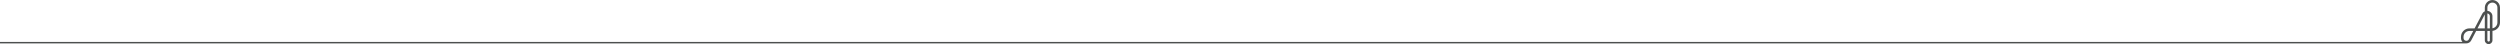 <?xml version="1.0" encoding="UTF-8"?> <svg xmlns="http://www.w3.org/2000/svg" width="3400" height="60" viewBox="0 0 3400 60" fill="none"> <path fill-rule="evenodd" clip-rule="evenodd" d="M3379.35 54.834C3379.35 57.682 3381.68 60 3384.54 60C3387.4 60 3389.72 57.682 3389.75 54.82V42.001C3395.51 41.345 3400 36.458 3400 30.551V10.29C3400 6.437 3397.95 3.043 3394.53 1.228C3391.1 -0.587 3387.14 -0.378 3383.92 1.773C3381.07 3.686 3379.36 6.883 3379.36 10.304V15.401C3377.91 16.043 3376.66 17.188 3375.86 18.724L3365.47 38.58H3358.5C3352.12 38.58 3346.94 43.747 3346.94 50.1V51.636C3346.94 53.592 3347.67 55.686 3348.92 57L0 57L0 58.985L3354.37 58.985V58.98C3357.05 58.978 3359.51 57.516 3360.82 55.029L3367.59 42.085H3379.35V54.834ZM3382.84 54.834V42.085H3386.21V54.834C3386.21 55.755 3385.45 56.509 3384.52 56.509C3383.6 56.509 3382.84 55.755 3382.84 54.834ZM3350.41 50.114C3350.41 45.688 3354.03 42.085 3358.48 42.085H3363.62L3357.69 53.423C3356.67 55.392 3354.77 55.727 3353.36 55.378C3351.93 55.029 3350.41 53.87 3350.41 51.65V50.114ZM3386.22 38.594H3382.84V18.319C3382.99 18.347 3383.13 18.375 3383.27 18.403C3384.71 18.752 3386.22 19.911 3386.22 22.131V38.594ZM3379.34 38.594H3369.4L3378.94 20.358C3379.06 20.121 3379.2 19.911 3379.34 19.73V38.594ZM3384.12 14.996C3383.68 14.898 3383.26 14.829 3382.84 14.801V10.304C3382.84 8.042 3383.98 5.934 3385.85 4.677C3387.99 3.253 3390.61 3.113 3392.86 4.314C3395.12 5.515 3396.47 7.749 3396.47 10.304V30.551C3396.47 34.531 3393.55 37.84 3389.72 38.468V22.117C3389.72 18.682 3387.47 15.82 3384.12 14.996Z" fill="#4D504F"></path> </svg> 